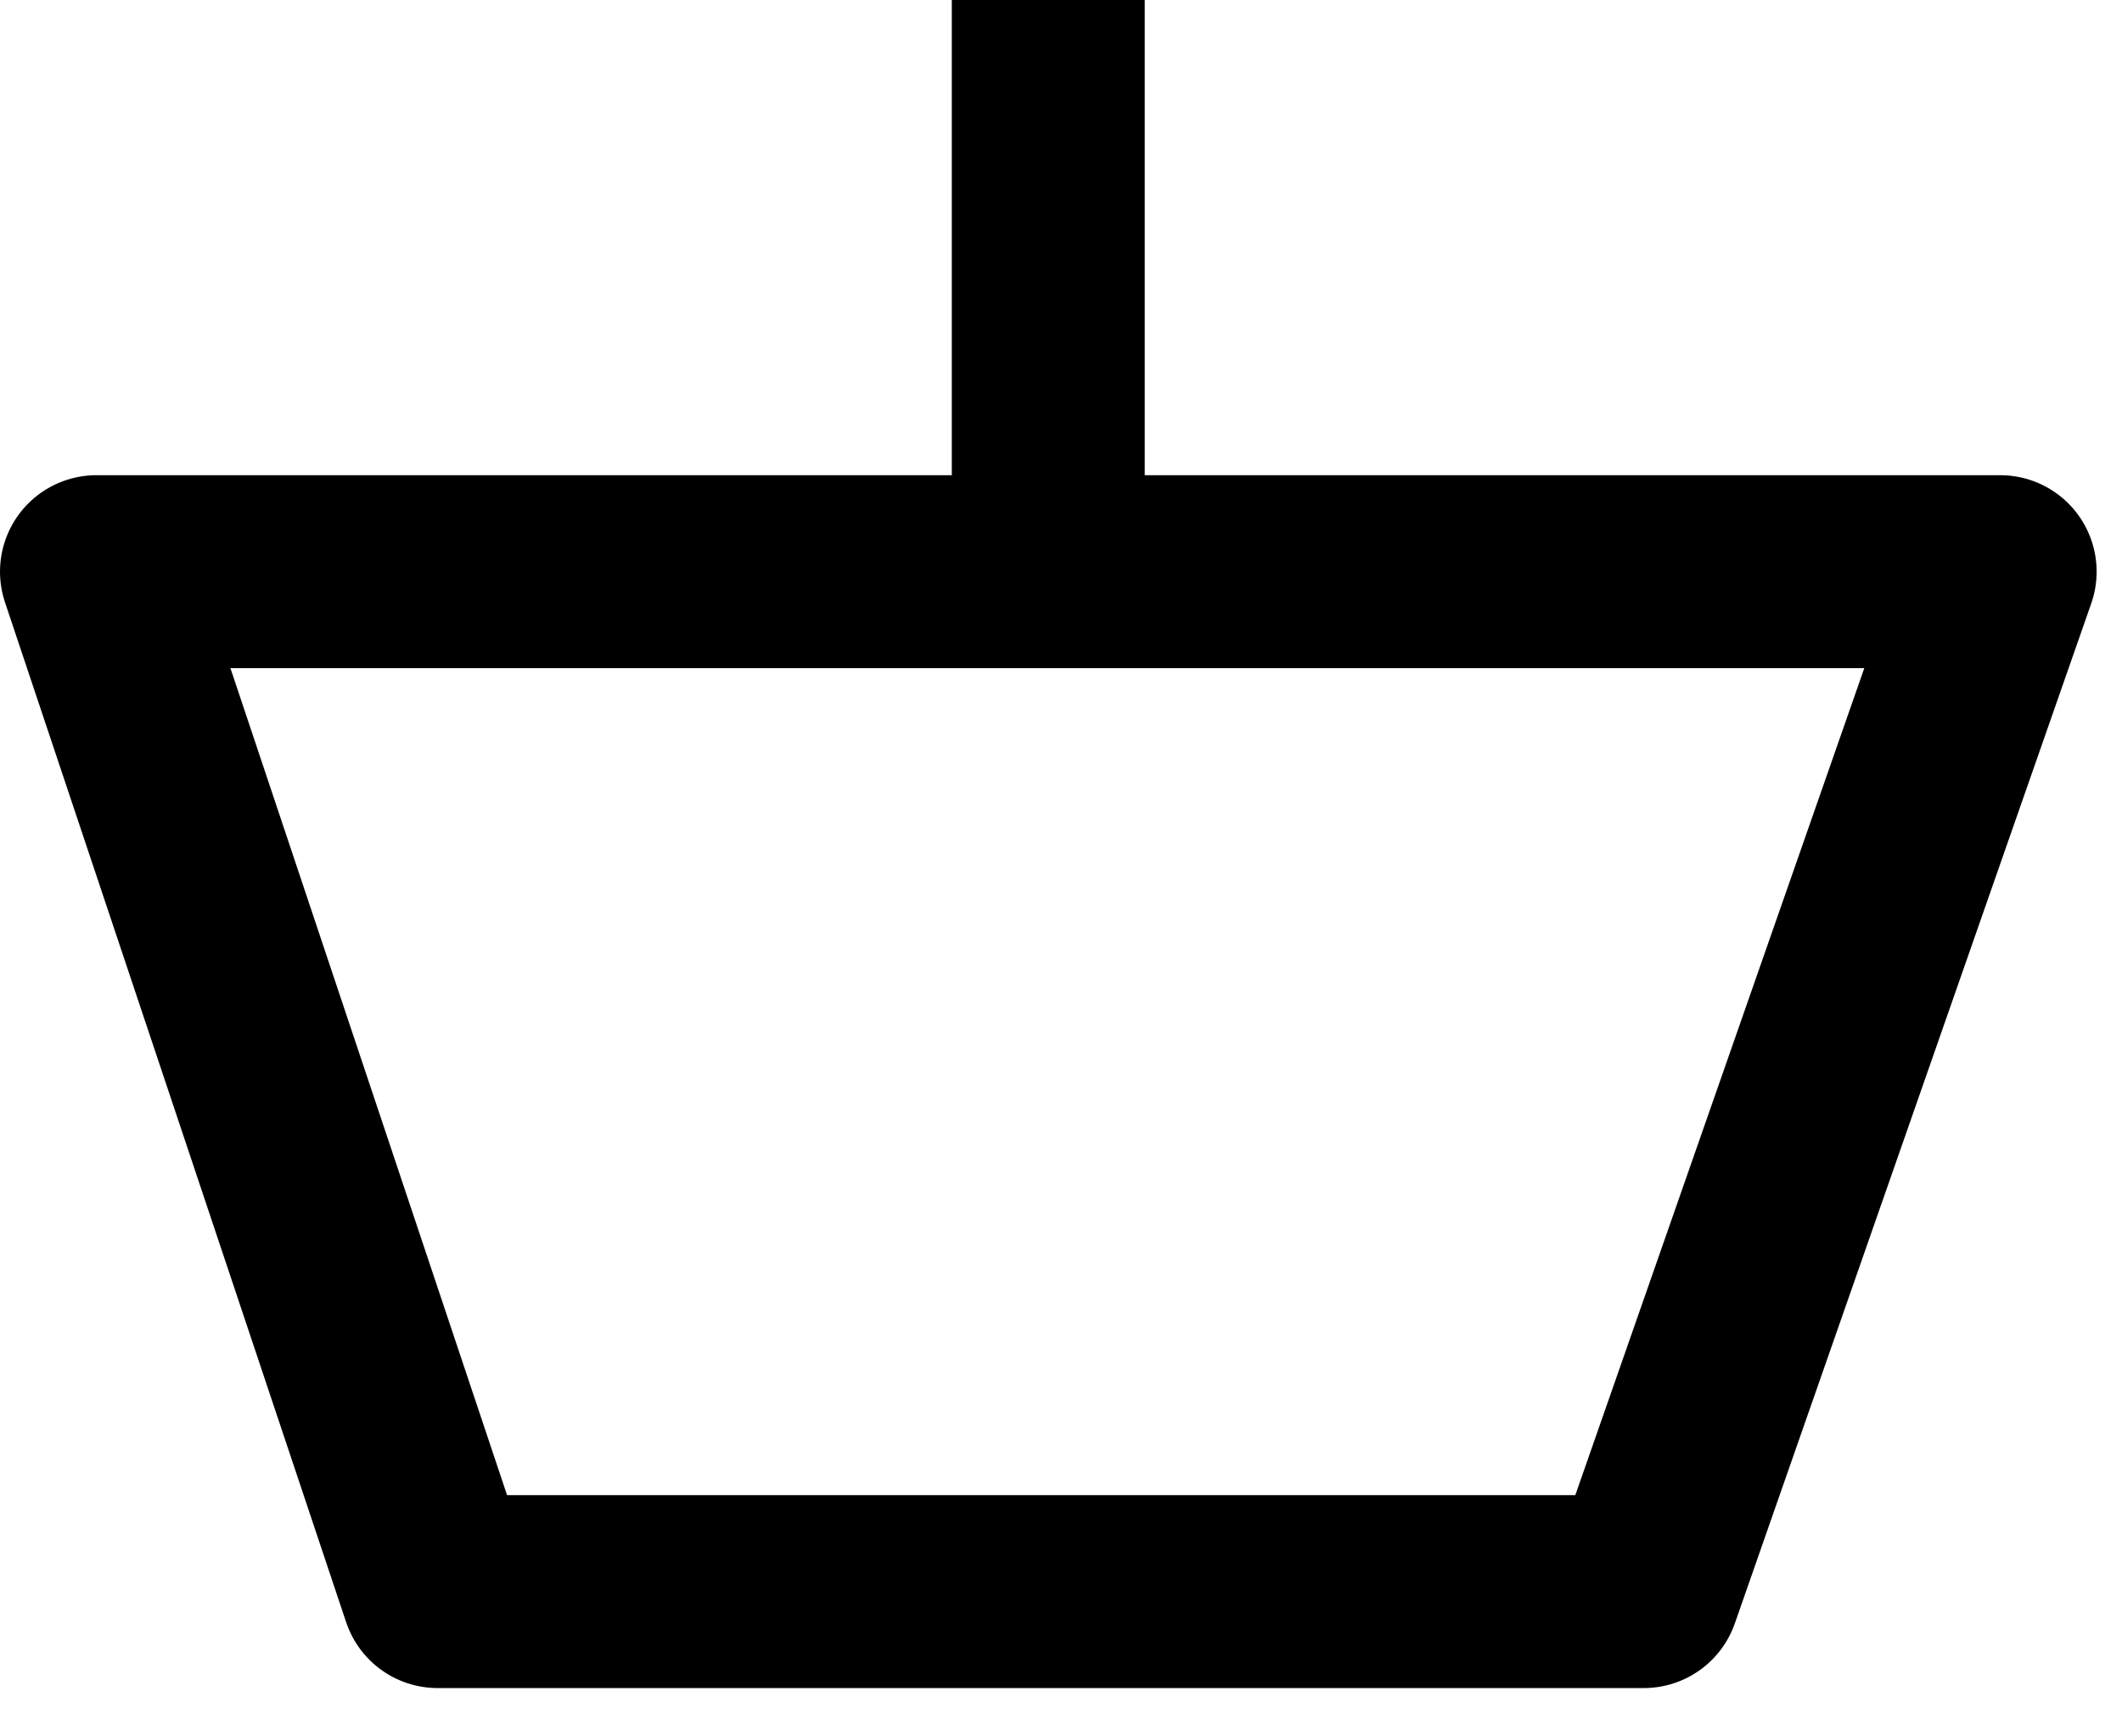 <svg xmlns="http://www.w3.org/2000/svg" width="22" height="18" viewBox="0 0 22 18">
    <g fill="none" fill-rule="evenodd" stroke="#000" stroke-linejoin="round" stroke-width="2">
        <path d="M1 5.926h19.737l-3.695 10.573H4.537zM10.868 0v5.357"/>
    </g>
</svg>
